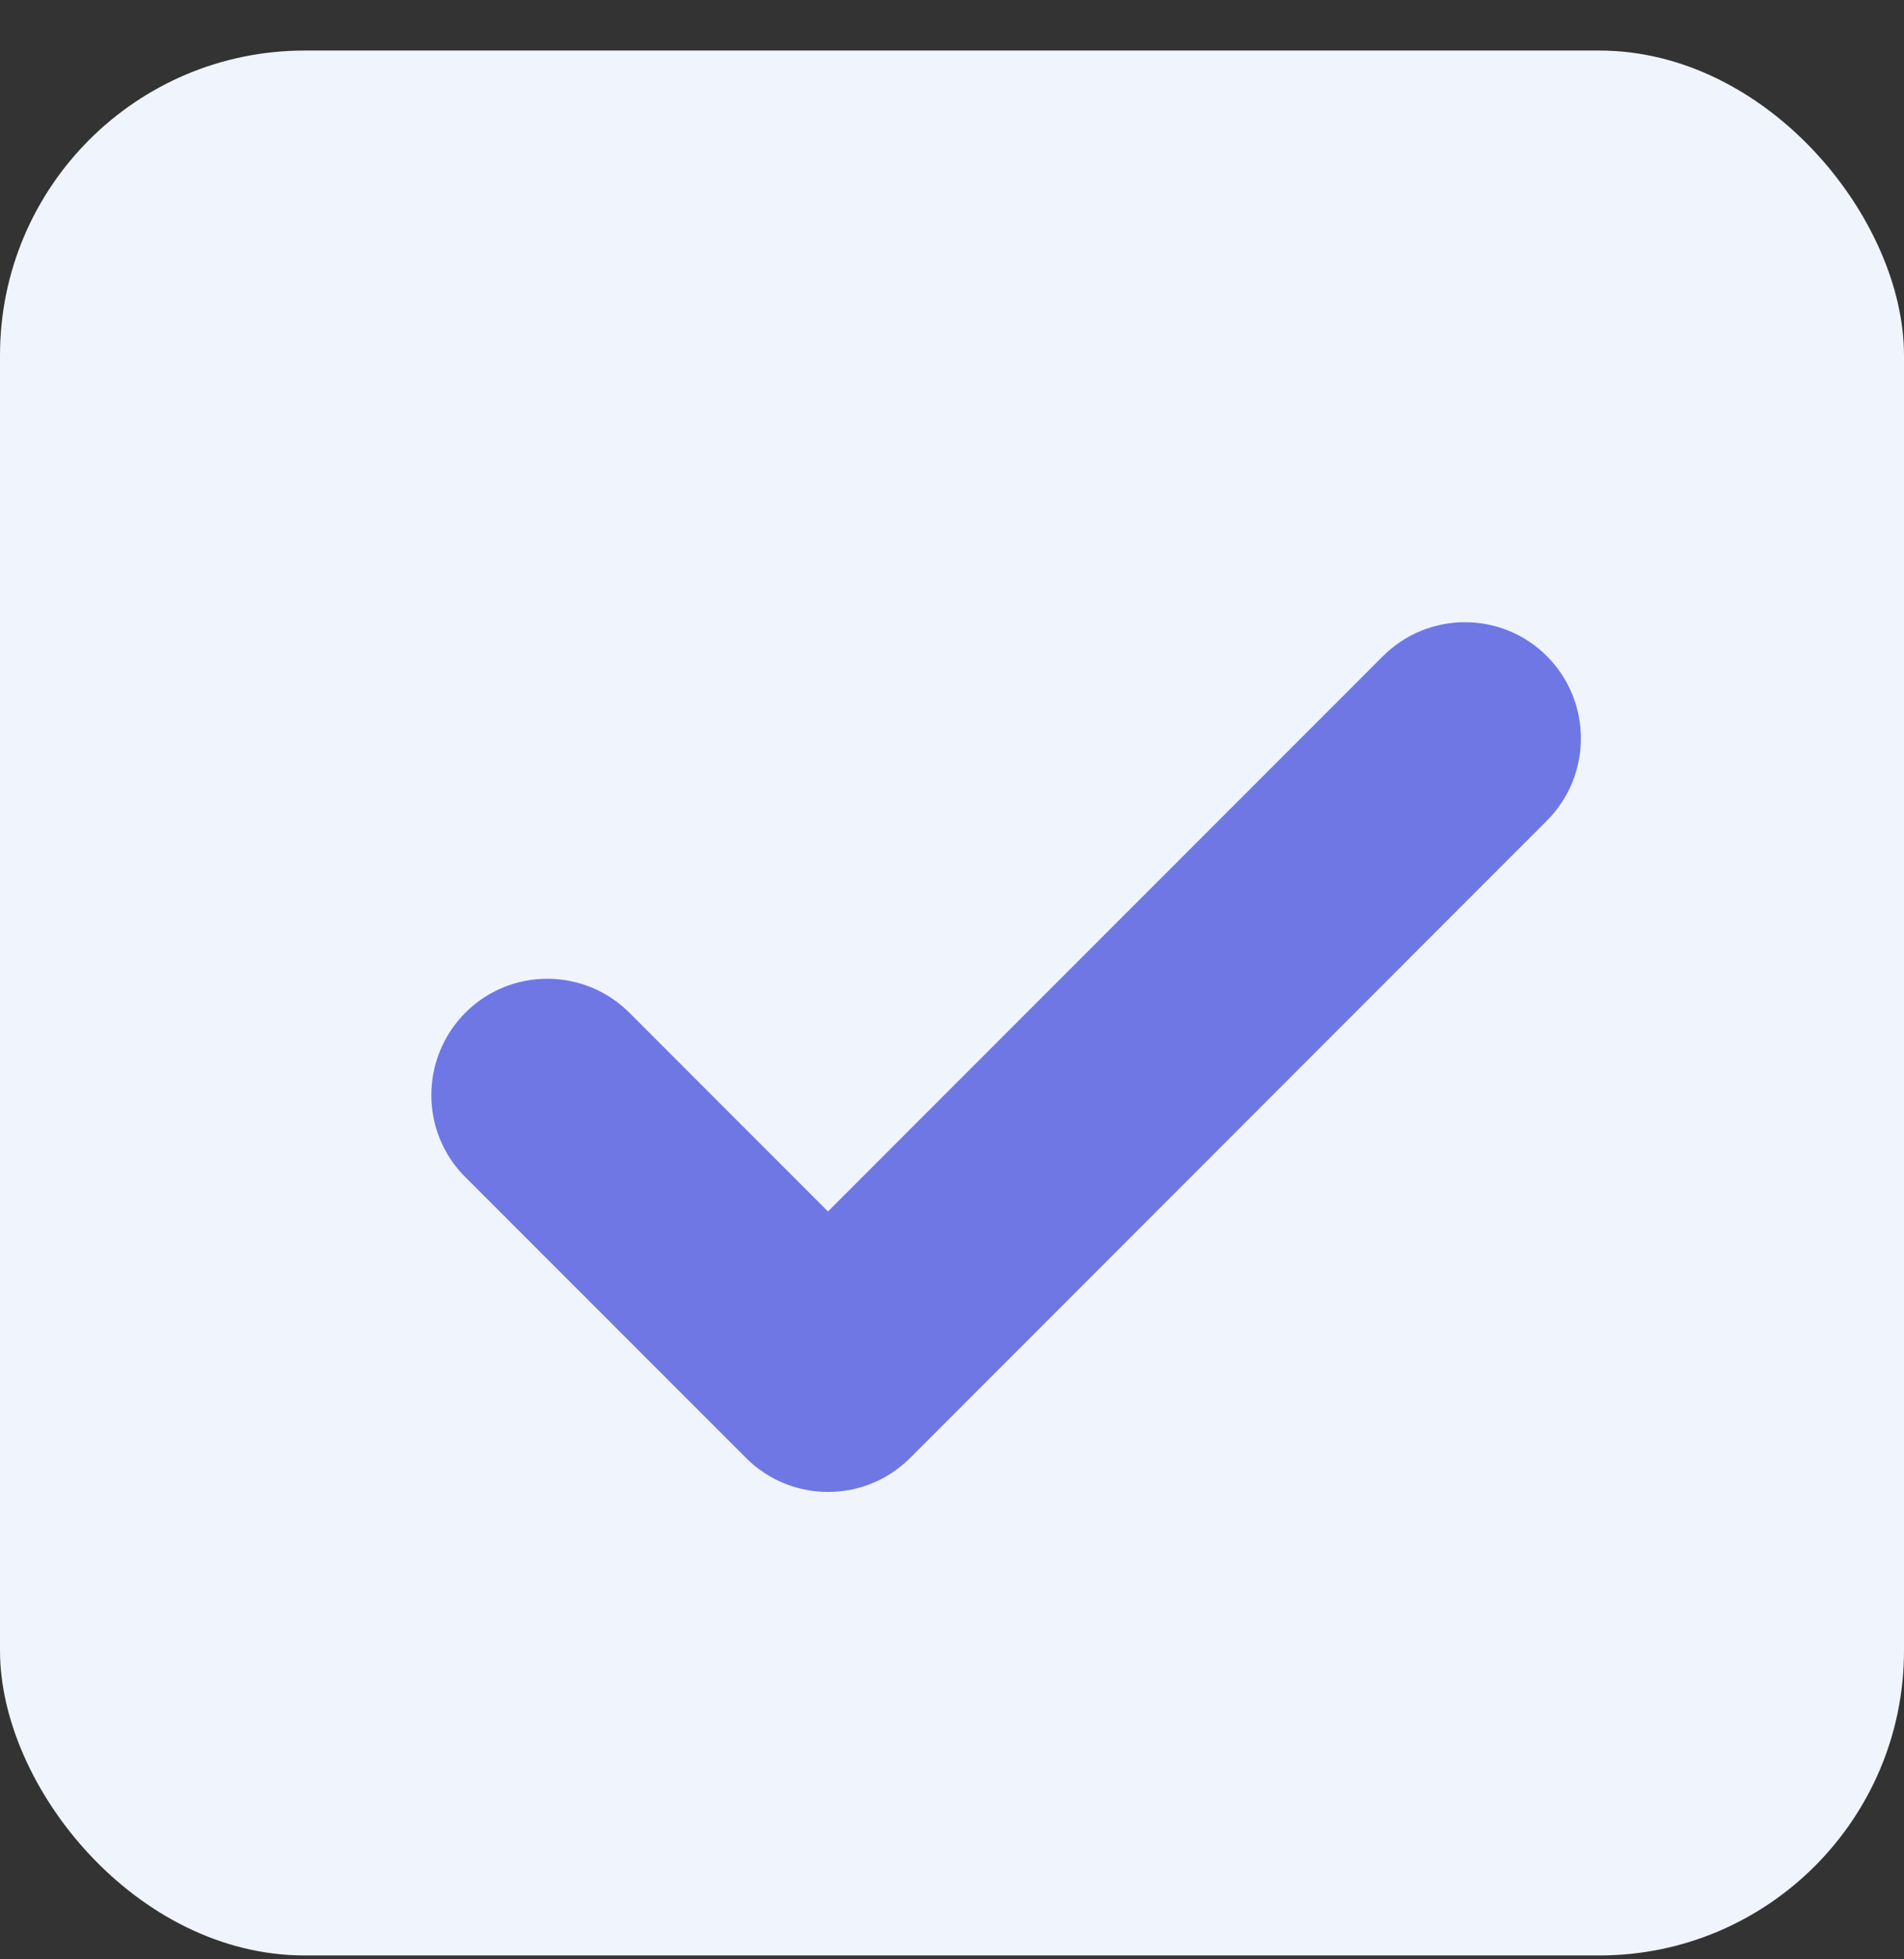 <svg width="35" height="36" viewBox="0 0 35 36" fill="none" xmlns="http://www.w3.org/2000/svg"><rect x="0" y="0" width="35" height="36" fill="#333333" stroke="none"/><rect y="0.929" width="35" height="35" rx="5.6" fill="#F0F4FD"/><g clip-path="url(#clip0_1628_447)"><g clip-path="url(#clip1_1628_447)"><path d="M28.438 12.058C27.604 11.224 26.254 11.224 25.42 12.058L15.22 22.259L11.571 18.609C10.737 17.775 9.383 17.775 8.553 18.609C7.724 19.443 7.719 20.797 8.553 21.627L13.713 26.787C14.547 27.621 15.897 27.621 16.731 26.787L28.438 15.076C29.268 14.242 29.268 12.892 28.438 12.058Z" fill="#6E77E4"/></g></g><defs><clipPath id="clip0_1628_447"><rect width="21.796" height="21.796" fill="white" transform="translate(7.926 8.855)"/></clipPath><clipPath id="clip1_1628_447"><rect width="21.136" height="21.136" fill="white" transform="translate(7.926 8.855)"/></clipPath></defs></svg>